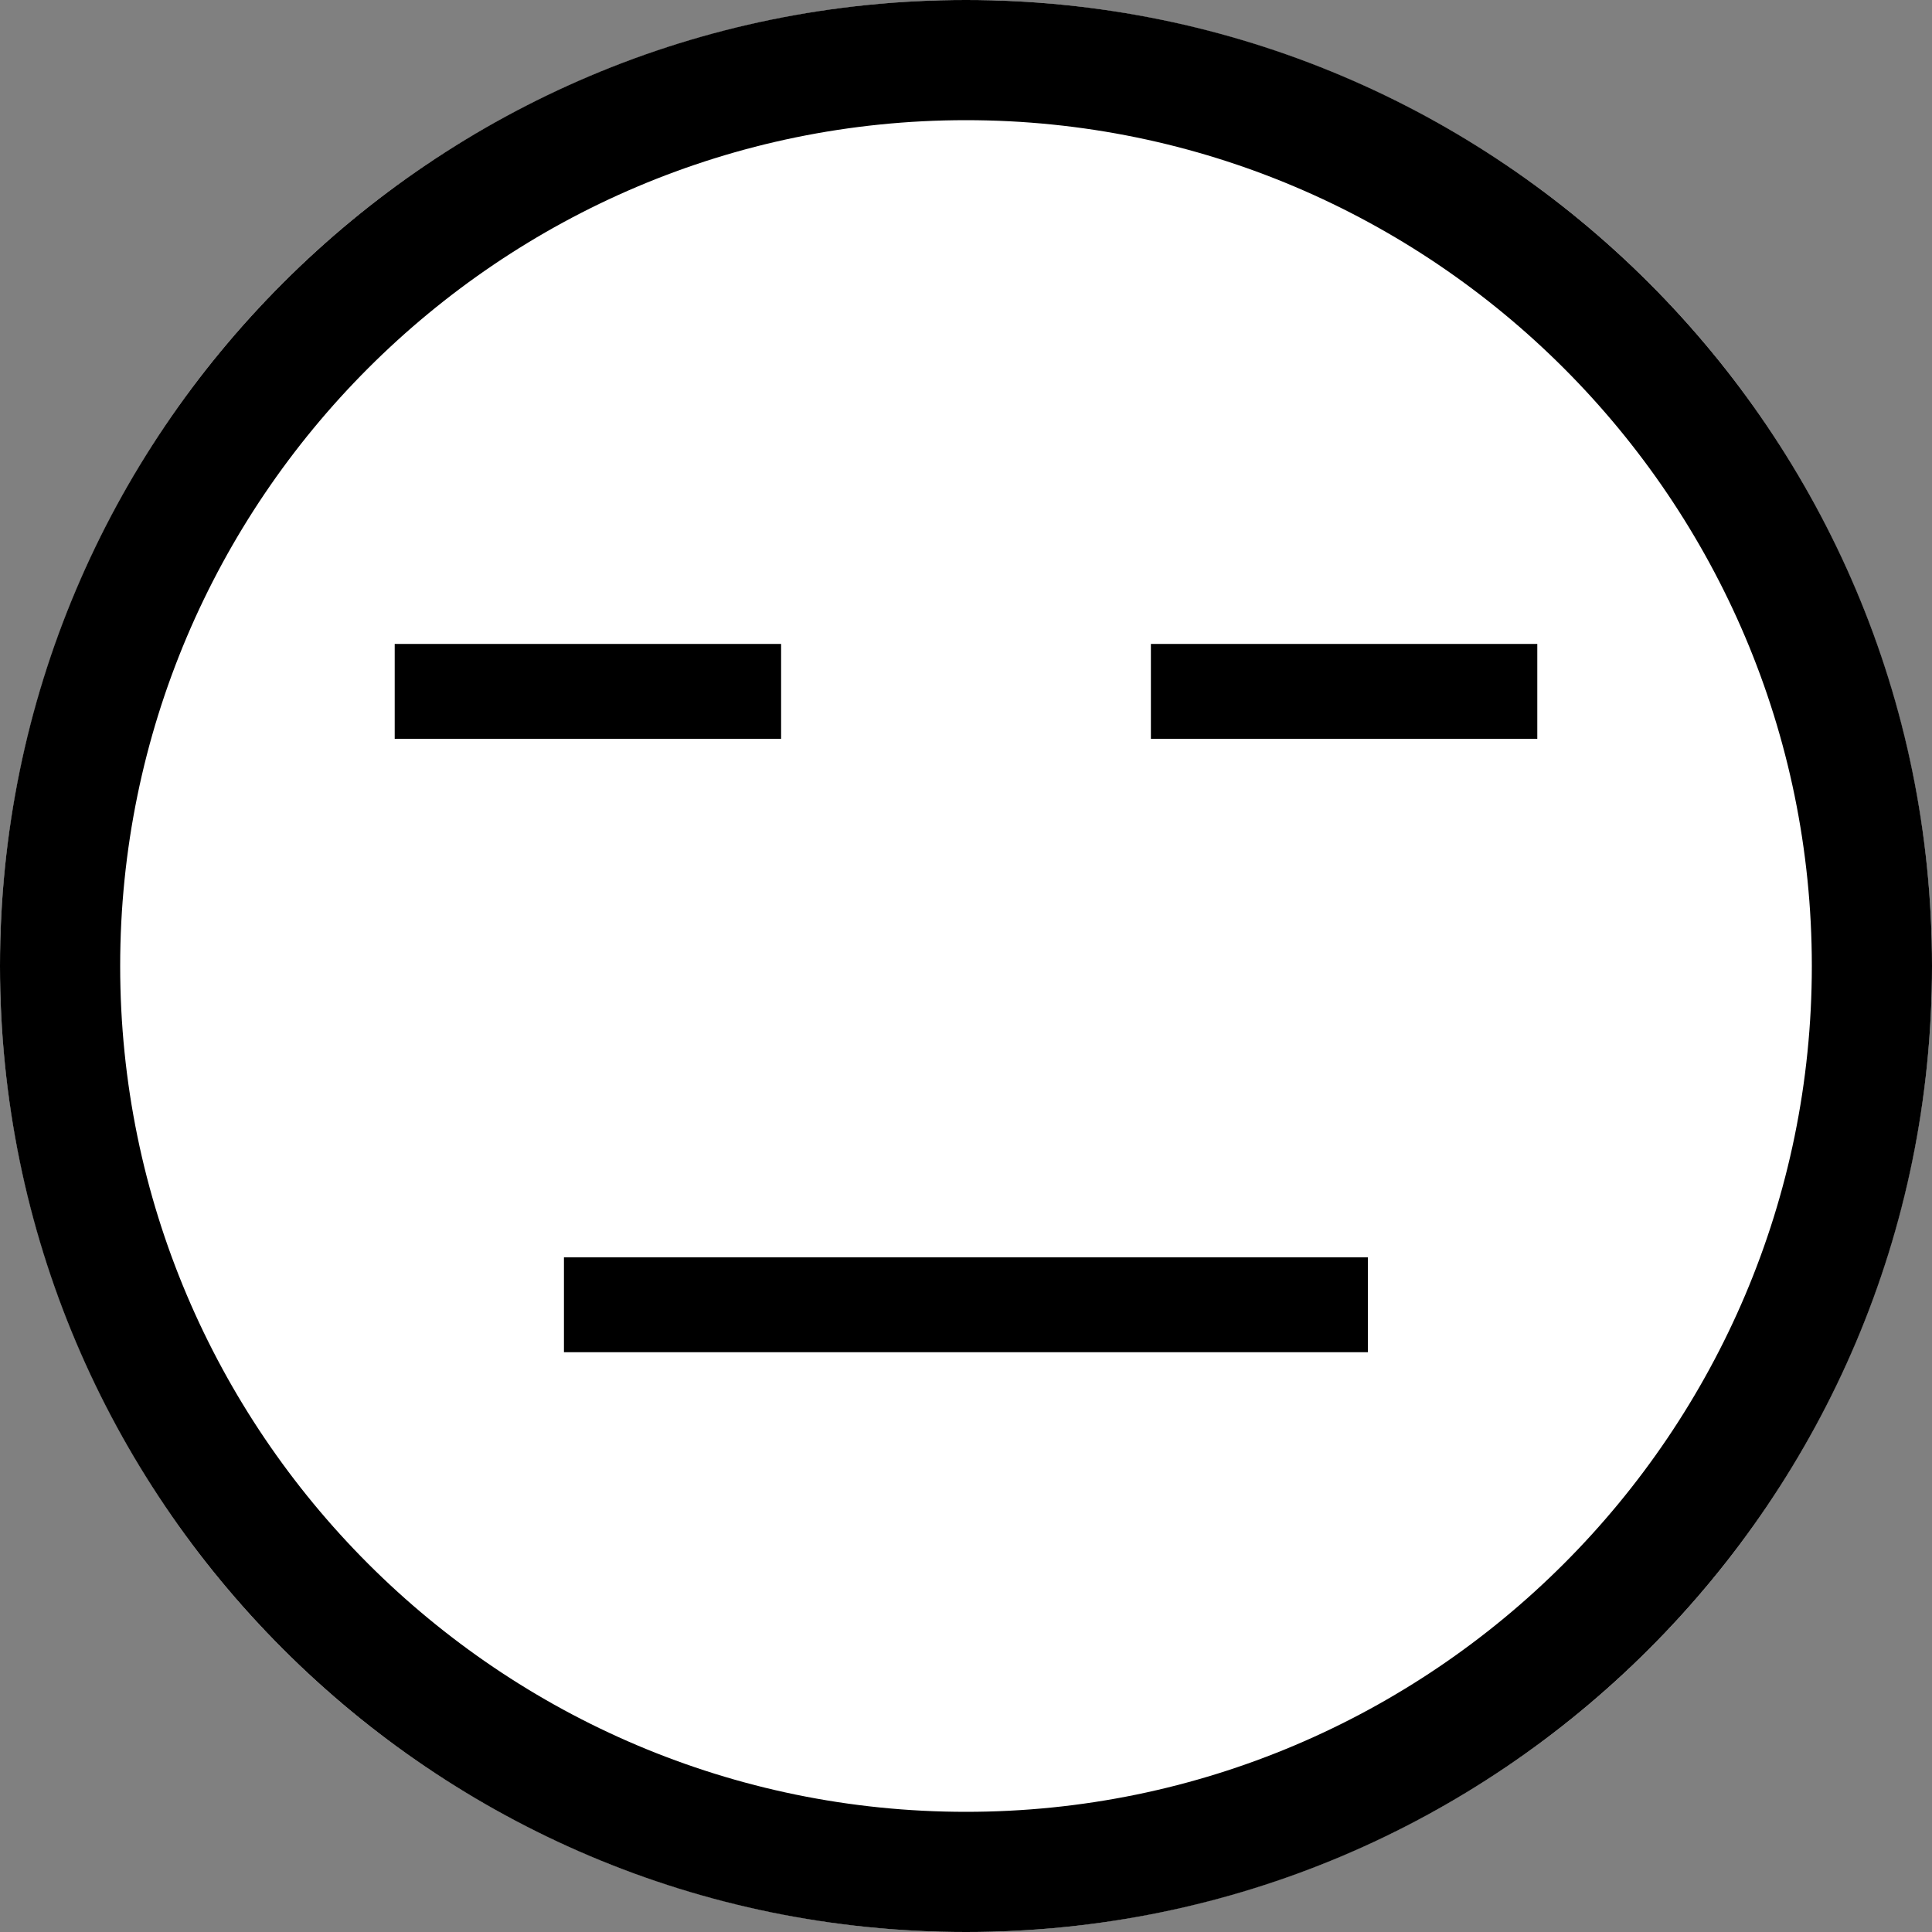 <?xml version="1.0" encoding="UTF-8"?> <svg xmlns="http://www.w3.org/2000/svg" id="uuid-4c894fd5-c265-49e0-b788-8ee416c42457" width="100" height="100" viewBox="0 0 100 100"><rect x="0" y="0" width="100" height="100" fill="#808080" stroke="none"/><g id="uuid-72aa2bd5-e02c-46f8-a961-febbbcc0f55b"><circle cx="50" cy="50" r="50" style="fill:#fff; stroke-width:0px;"></circle><path d="m50,6.22c24.14,0,43.78,19.64,43.78,43.78s-19.64,43.78-43.78,43.78S6.22,74.14,6.22,50,25.86,6.22,50,6.22m0-6.22C22.39,0,0,22.39,0,50s22.39,50,50,50,50-22.39,50-50S77.61,0,50,0h0Z" style="stroke-width:0px;"></path><rect x="29.19" y="65.08" width="41.61" height="4.91" style="stroke-width:0px;"></rect><rect x="20.43" y="33.33" width="20" height="4.91" style="stroke-width:0px;"></rect><rect x="59.57" y="33.33" width="20" height="4.91" style="stroke-width:0px;"></rect></g></svg> 